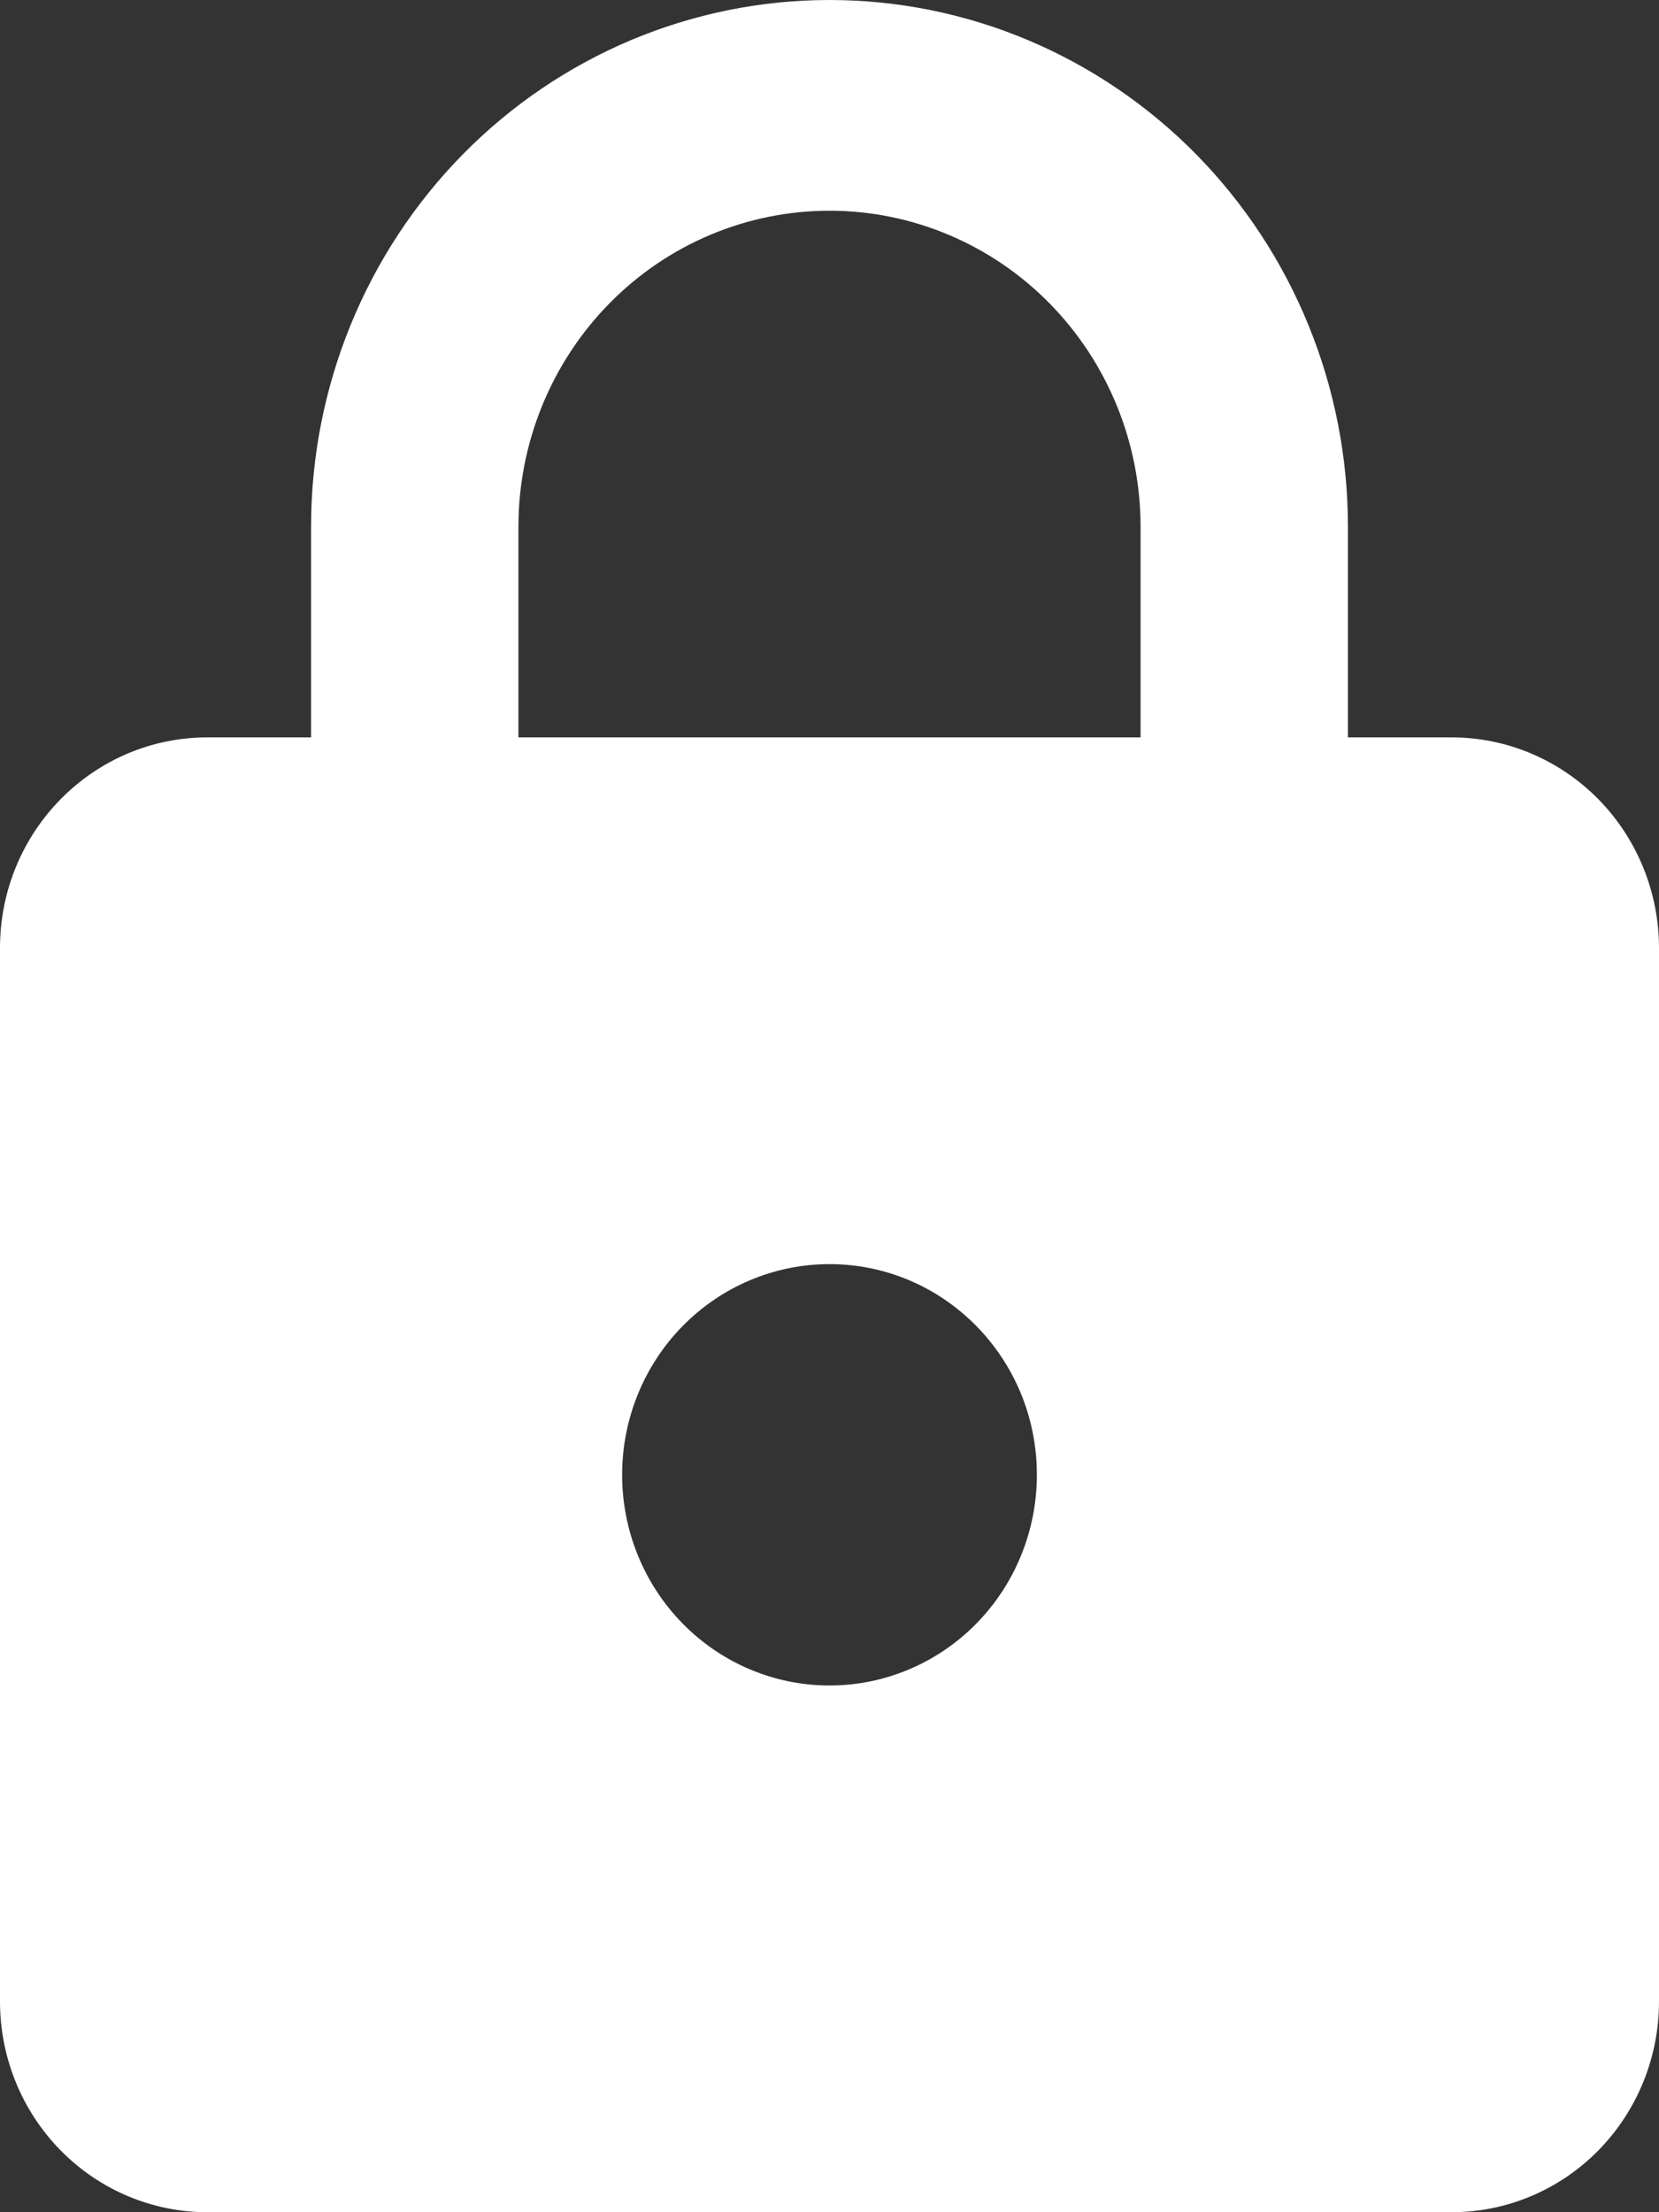 <svg width="30" height="40" viewBox="0 0 30 40" fill="none" xmlns="http://www.w3.org/2000/svg">
<rect x="0" y="0" width="30" height="40" fill="#333333" stroke="none"/>
<path d="M15 30.476C15.995 30.476 16.948 30.075 17.652 29.36C18.355 28.646 18.75 27.677 18.75 26.667C18.75 24.552 17.062 22.857 15 22.857C14.005 22.857 13.052 23.259 12.348 23.973C11.645 24.687 11.25 25.656 11.25 26.667C11.25 27.677 11.645 28.646 12.348 29.36C13.052 30.075 14.005 30.476 15 30.476ZM26.25 13.333C27.245 13.333 28.198 13.735 28.902 14.449C29.605 15.164 30 16.133 30 17.143V36.191C30 37.201 29.605 38.17 28.902 38.884C28.198 39.599 27.245 40 26.25 40H3.75C2.755 40 1.802 39.599 1.098 38.884C0.395 38.17 0 37.201 0 36.191V17.143C0 15.029 1.688 13.333 3.75 13.333H5.625V9.524C5.625 6.998 6.613 4.576 8.371 2.789C10.129 1.003 12.514 0 15 0C16.231 0 17.45 0.246 18.588 0.725C19.725 1.204 20.759 1.905 21.629 2.789C22.5 3.674 23.19 4.724 23.661 5.879C24.133 7.035 24.375 8.273 24.375 9.524V13.333H26.25ZM15 3.81C13.508 3.81 12.077 4.412 11.023 5.483C9.968 6.555 9.375 8.008 9.375 9.524V13.333H20.625V9.524C20.625 8.008 20.032 6.555 18.977 5.483C17.923 4.412 16.492 3.81 15 3.81Z" fill="white"/>
</svg>
